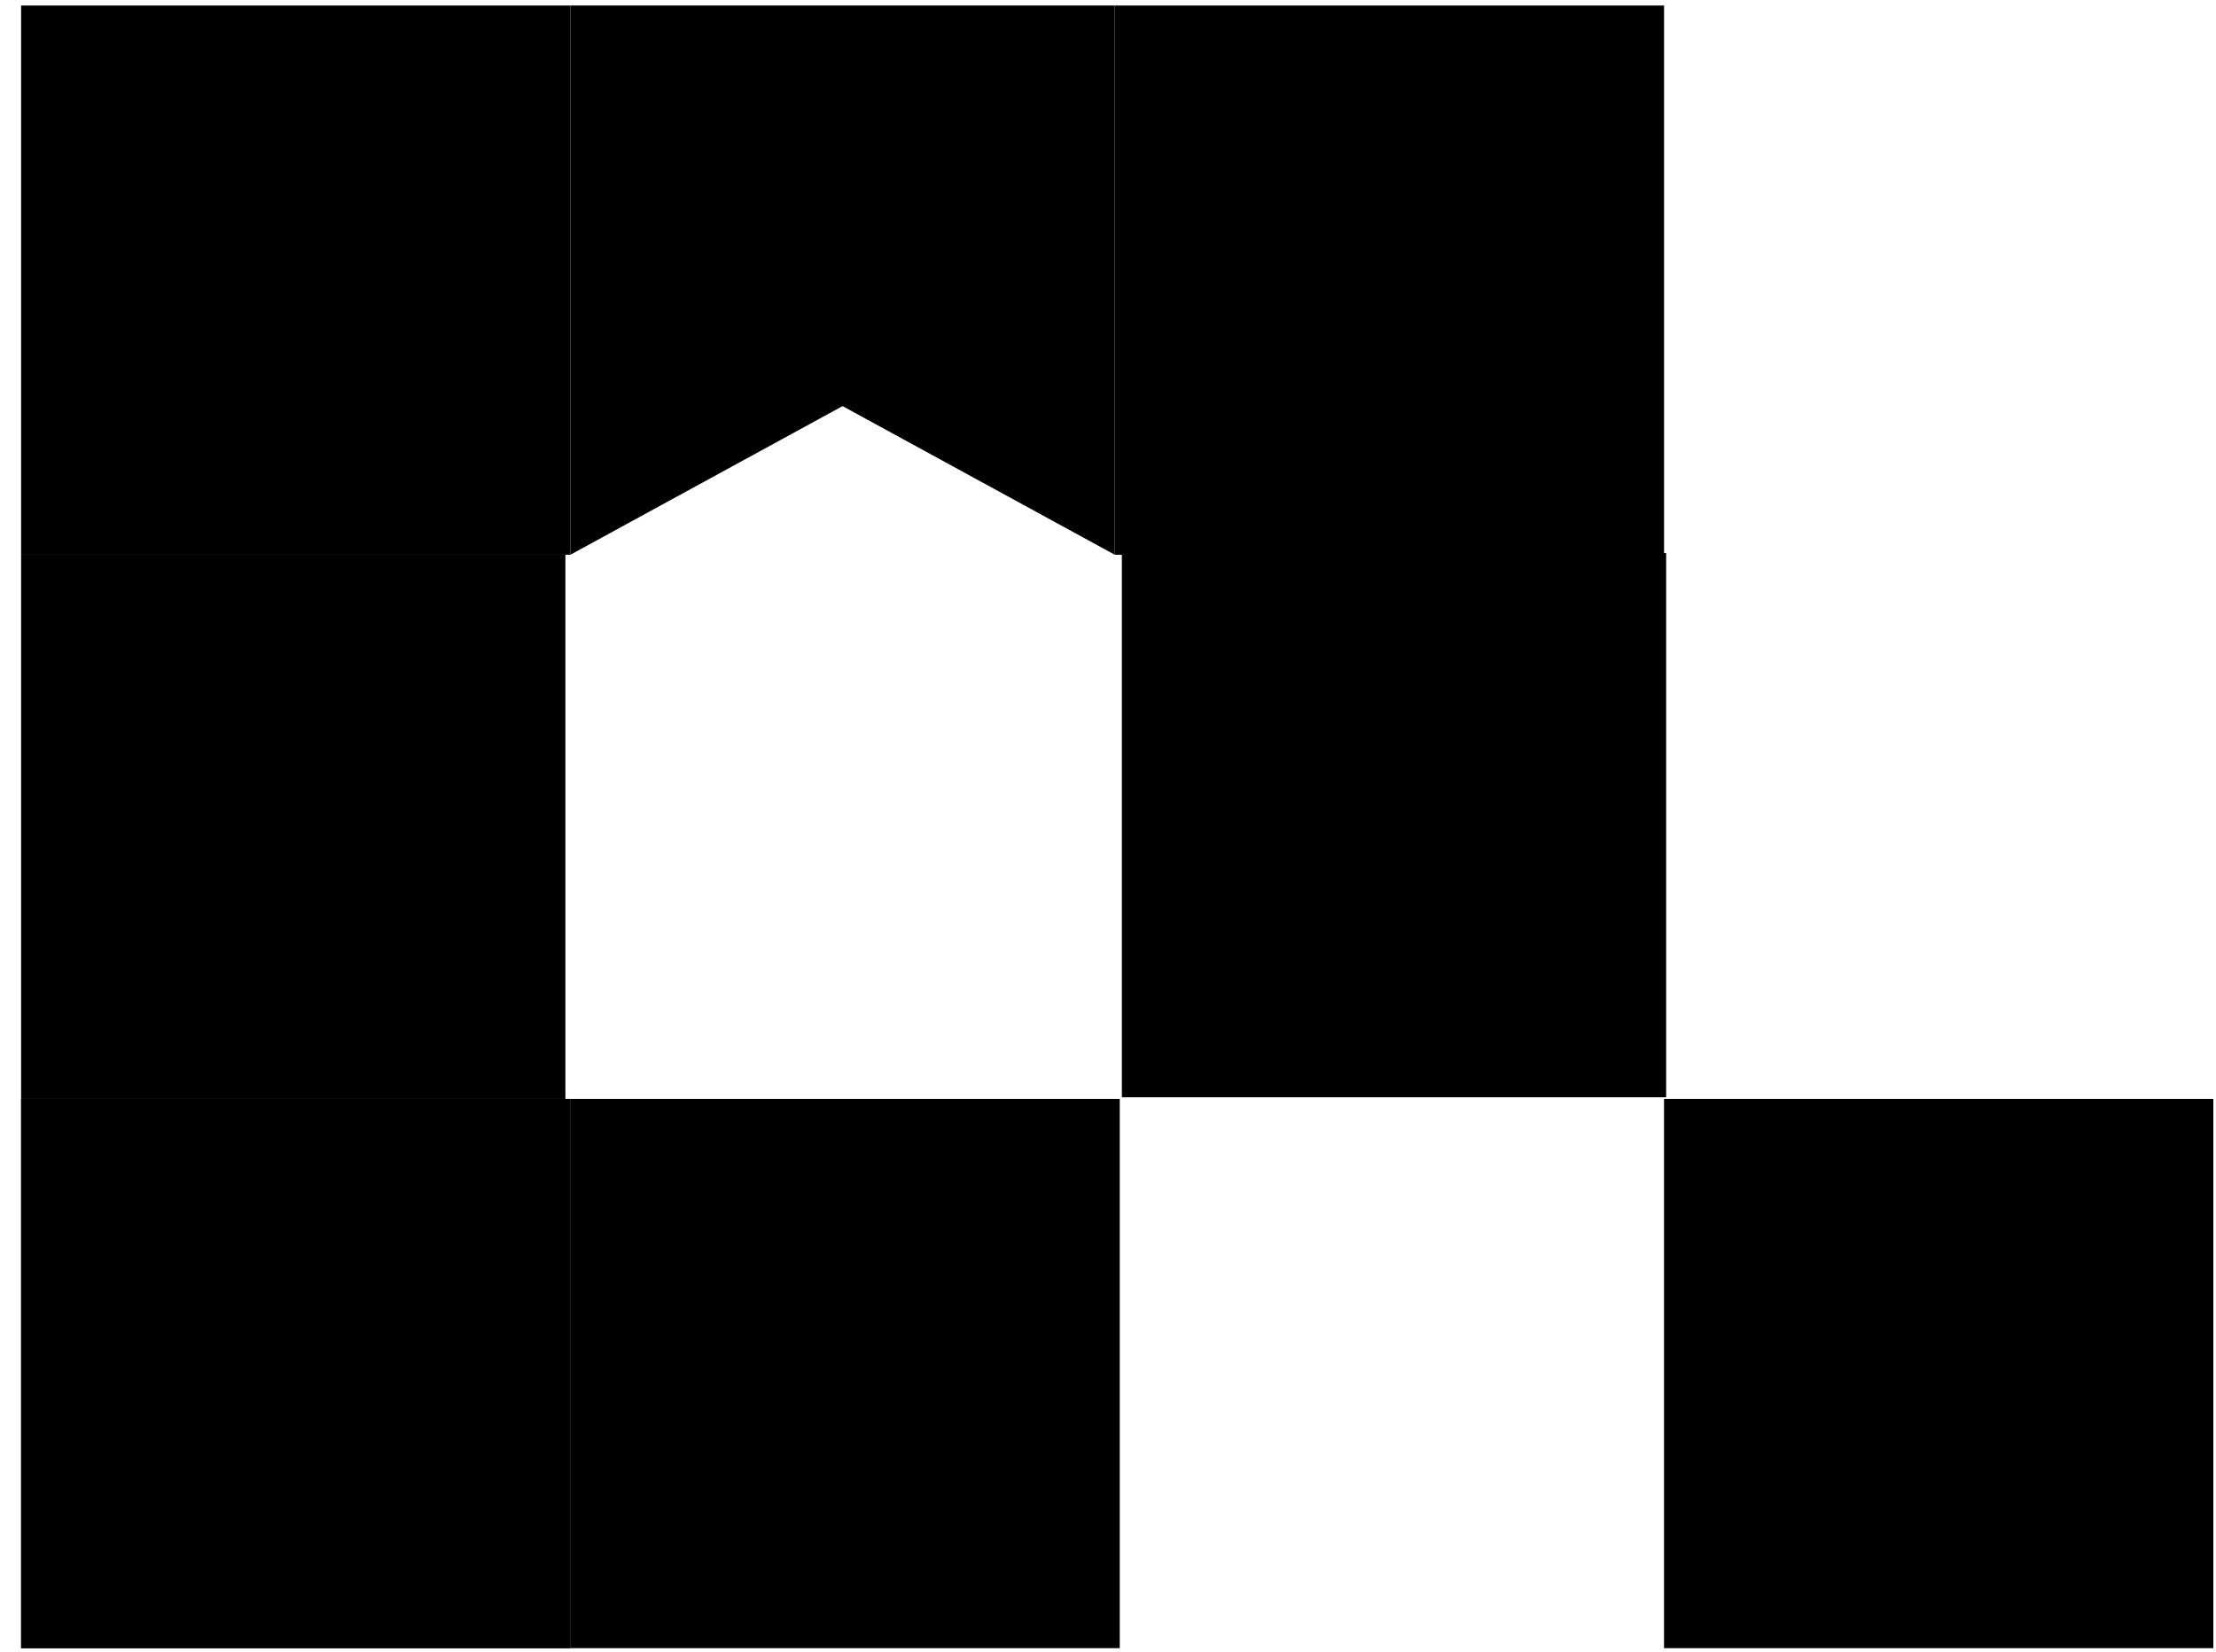 <svg width="55" height="41" viewBox="0 0 55 41" fill="none" xmlns="http://www.w3.org/2000/svg">
<rect x="0.524" y="0.137" width="13.634" height="13.634" fill="#010101"/>
<path d="M14.158 0.137H27.667V13.77L20.912 10.081L14.158 13.77V0.137Z" fill="#010101"/>
<rect x="27.667" y="0.137" width="13.634" height="13.634" fill="#010101"/>
<rect x="27.844" y="13.729" width="13.509" height="13.509" fill="#010101"/>
<rect x="0.524" y="27.279" width="13.634" height="13.634" fill="#010101"/>
<rect x="14.158" y="27.279" width="13.634" height="13.634" fill="#010101"/>
<rect x="41.3" y="27.279" width="13.634" height="13.634" fill="#010101"/>
<rect x="14.033" y="13.77" width="13.509" height="13.509" transform="rotate(90 14.033 13.77)" fill="#010101"/>
<rect x="14.158" y="27.279" width="13.634" height="13.634" transform="rotate(90 14.158 27.279)" fill="#010101"/>
</svg>

